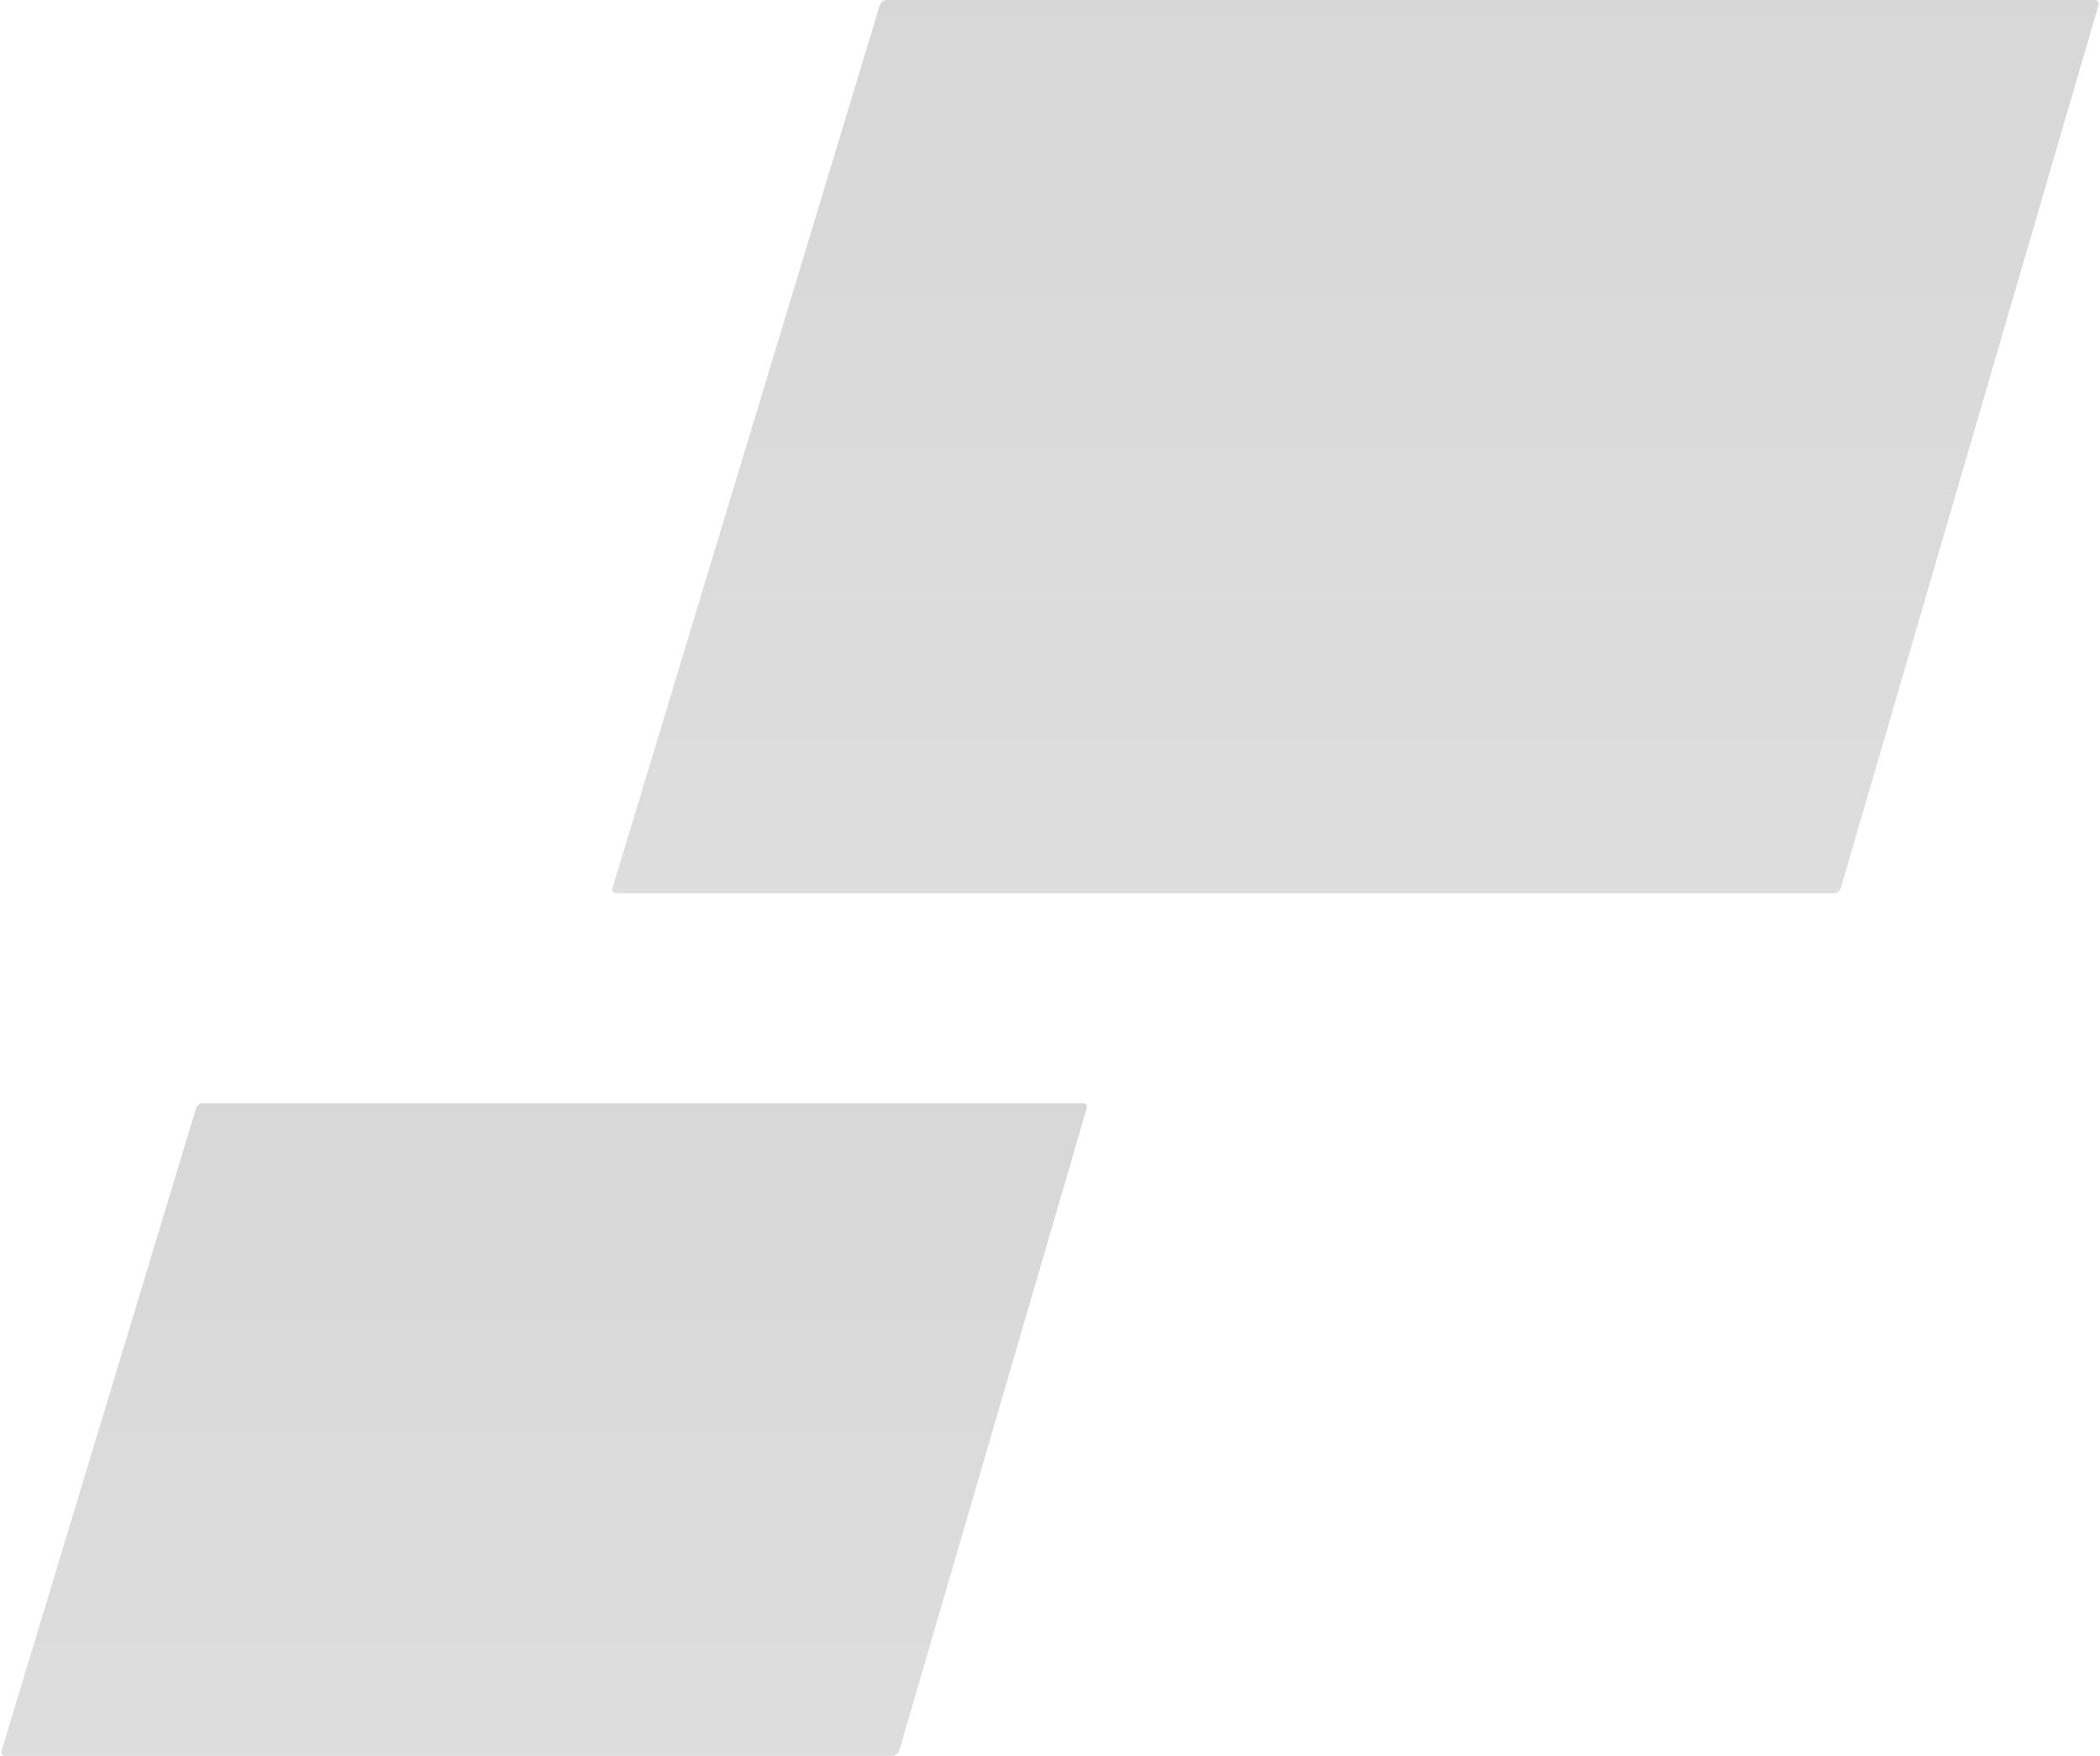<svg width="550" height="460" viewBox="0 0 550 460" fill="none" xmlns="http://www.w3.org/2000/svg">
<path opacity="0.2" d="M230.402 1.421L160.39 232.71C160.196 233.352 160.677 234 161.347 234H480.229C481.118 234 481.9 233.413 482.149 232.56L549.627 1.28C549.813 0.64 549.333 0 548.667 0H232.316C231.434 0 230.657 0.577 230.402 1.421Z" fill="url(#paint0_linear)"/>
<path opacity="0.2" d="M51.331 290.421L0.39 458.71C0.196 459.352 0.677 460 1.348 460H233.61C234.498 460 235.281 459.413 235.529 458.56L284.627 290.28C284.813 289.64 284.333 289 283.667 289H53.246C52.364 289 51.587 289.577 51.331 290.421Z" fill="url(#paint1_linear)"/>
<defs>
<linearGradient id="paint0_linear" x1="355.951" y1="-61.829" x2="355.951" y2="655.39" gradientUnits="userSpaceOnUse">
<stop stop-color="#323131"/>
<stop offset="1" stop-color="#8F8F8F"/>
</linearGradient>
<linearGradient id="paint1_linear" x1="143.195" y1="243.817" x2="143.195" y2="767.939" gradientUnits="userSpaceOnUse">
<stop stop-color="#323131"/>
<stop offset="1" stop-color="#8F8F8F"/>
</linearGradient>
</defs>
</svg>
